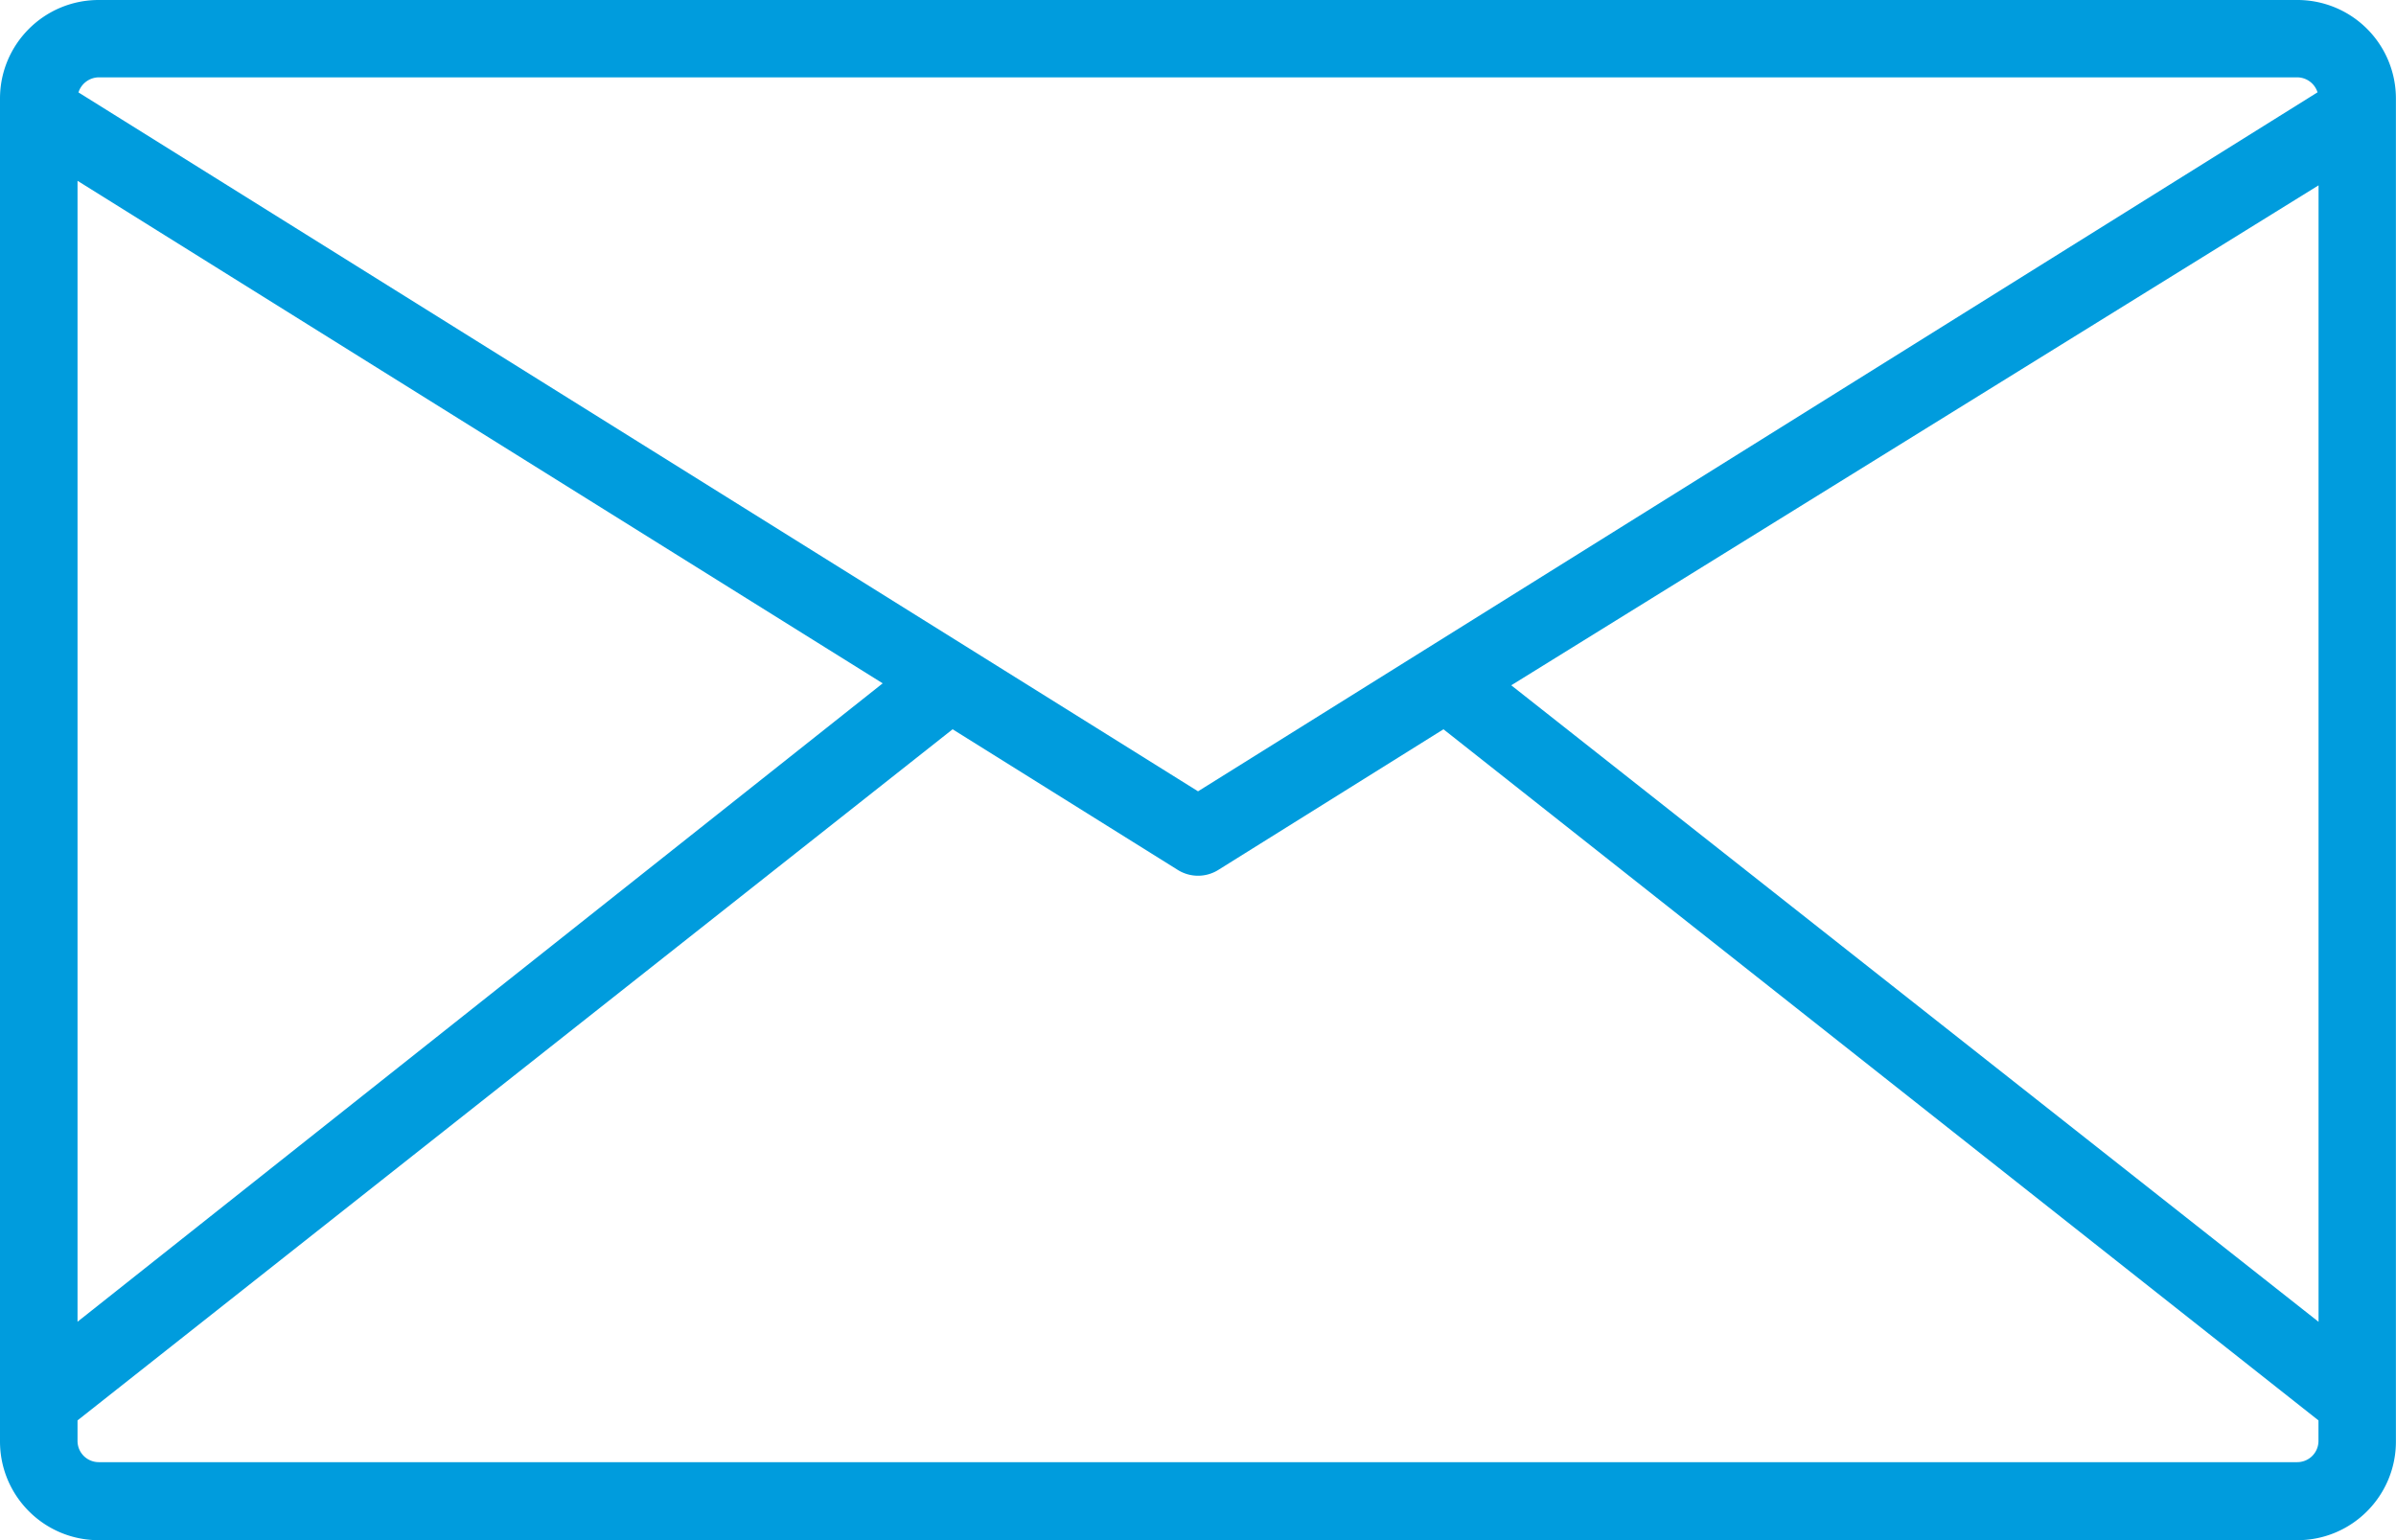 <svg xmlns="http://www.w3.org/2000/svg" xmlns:xlink="http://www.w3.org/1999/xlink" width="27.999" height="18" xml:space="preserve"><defs><path id="a" d="M26.845 0H1.154C.515 0 0 .517 0 1.152v15.694C0 17.482.515 18 1.154 18h25.691c.639 0 1.153-.518 1.153-1.153V1.152A1.151 1.151 0 0 0 26.845 0zm.248 15.447L17.66 8.009l9.434-5.843v13.281h-.001zM1.154.904h25.691a.25.25 0 0 1 .237.175L14 9.248.917 1.08a.252.252 0 0 1 .237-.176zM.906 2.113l9.409 5.873-9.409 7.461V2.113zm25.939 14.975H1.154a.248.248 0 0 1-.248-.247V16.6l10.226-8.077 2.627 1.641a.447.447 0 0 0 .482 0l2.627-1.641L27.093 16.6v.241a.248.248 0 0 1-.248.247z"/></defs><use xlink:href="#a" overflow="visible" fill="#009CDD"/></svg>